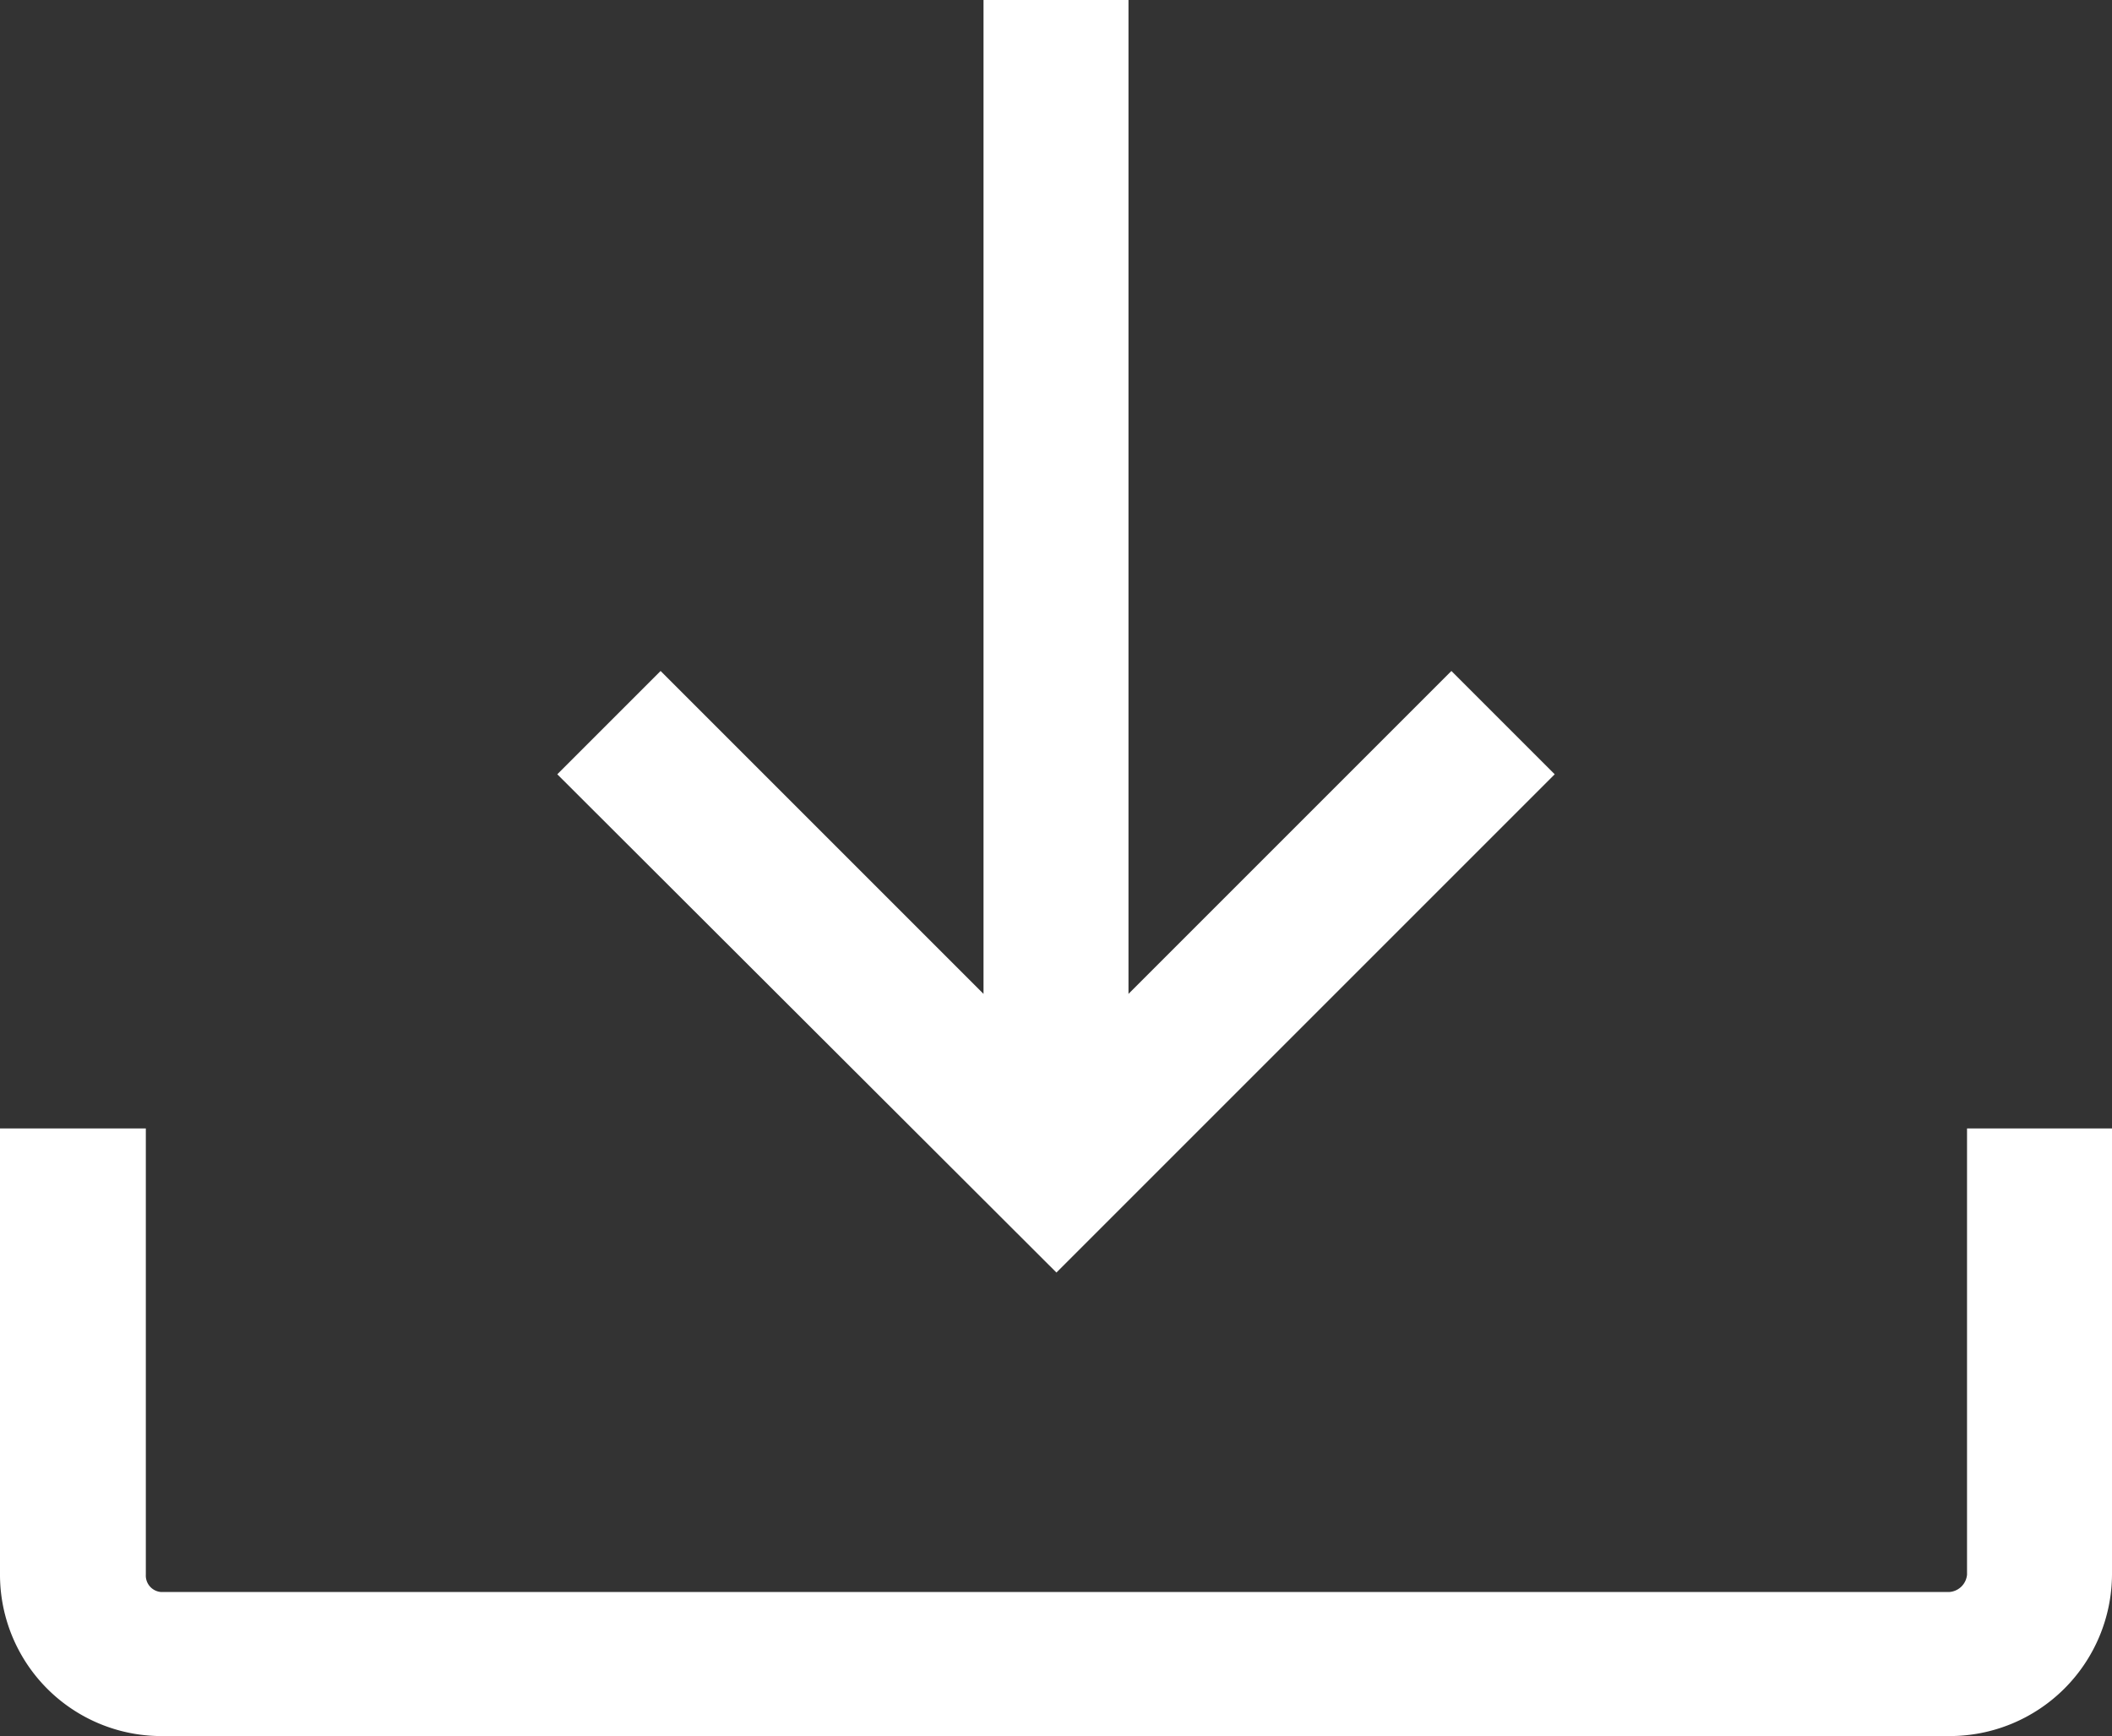 <svg id="Ebene_1" data-name="Ebene 1" xmlns="http://www.w3.org/2000/svg" viewBox="0 0 24.33 20"><rect x="0" y="0" width="24.33" height="20" fill="#333333" stroke="none"/><defs><style>.cls-1{fill:#fff;}</style></defs><path class="cls-1" d="M24.33,13v5.14A1.87,1.87,0,0,1,22.46,20H1.85A1.86,1.86,0,0,1,0,18.13V13H1.68v5.14a.19.19,0,0,0,.17.2H22.46a.22.22,0,0,0,.2-.2V13ZM12.17,14.66,6.42,8.92,7.61,7.73l3.72,3.72V0H13V11.45l3.72-3.72,1.19,1.19Z"/></svg>